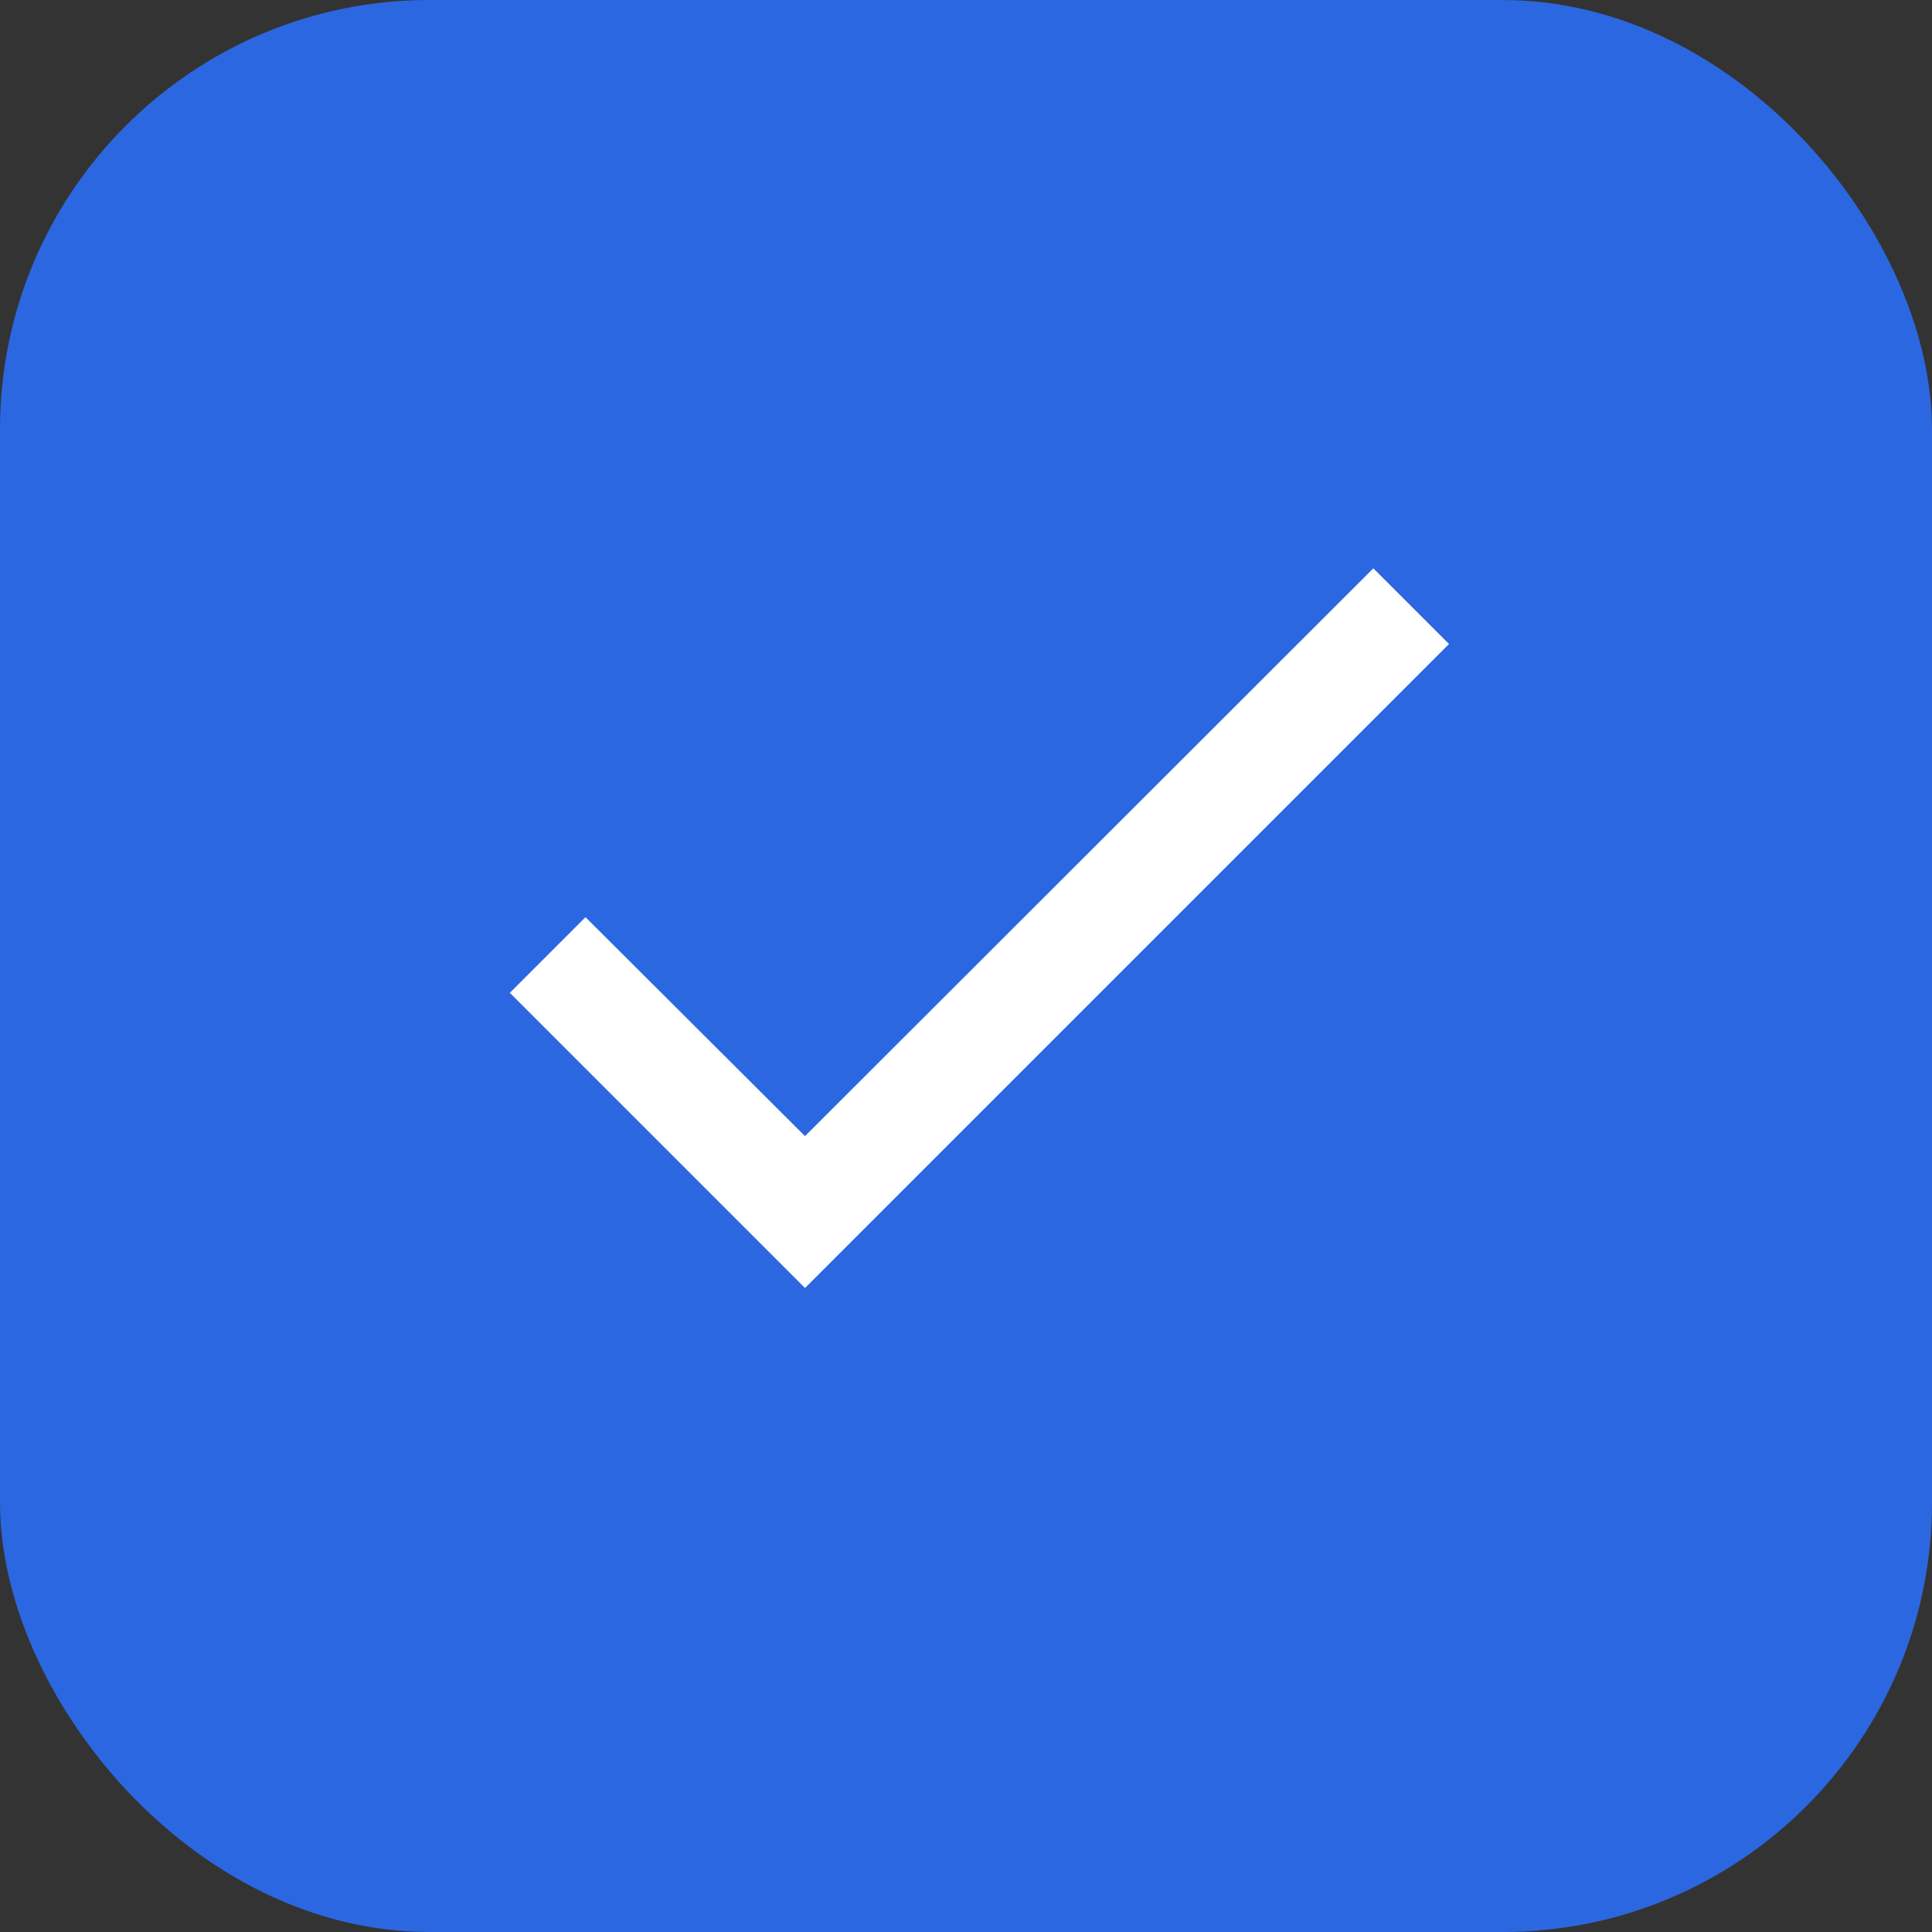 <?xml version="1.0" encoding="UTF-8"?> <svg xmlns="http://www.w3.org/2000/svg" width="36" height="36" viewBox="0 0 36 36" fill="none"><rect x="0" y="0" width="36" height="36" fill="#333333" stroke="none"/> <rect width="36" height="36" rx="8" fill="#2B67E0"></rect> <path d="M27 12L15 24L9.5 18.5L10.91 17.09L15 21.17L25.59 10.59L27 12Z" fill="white"></path> </svg> 